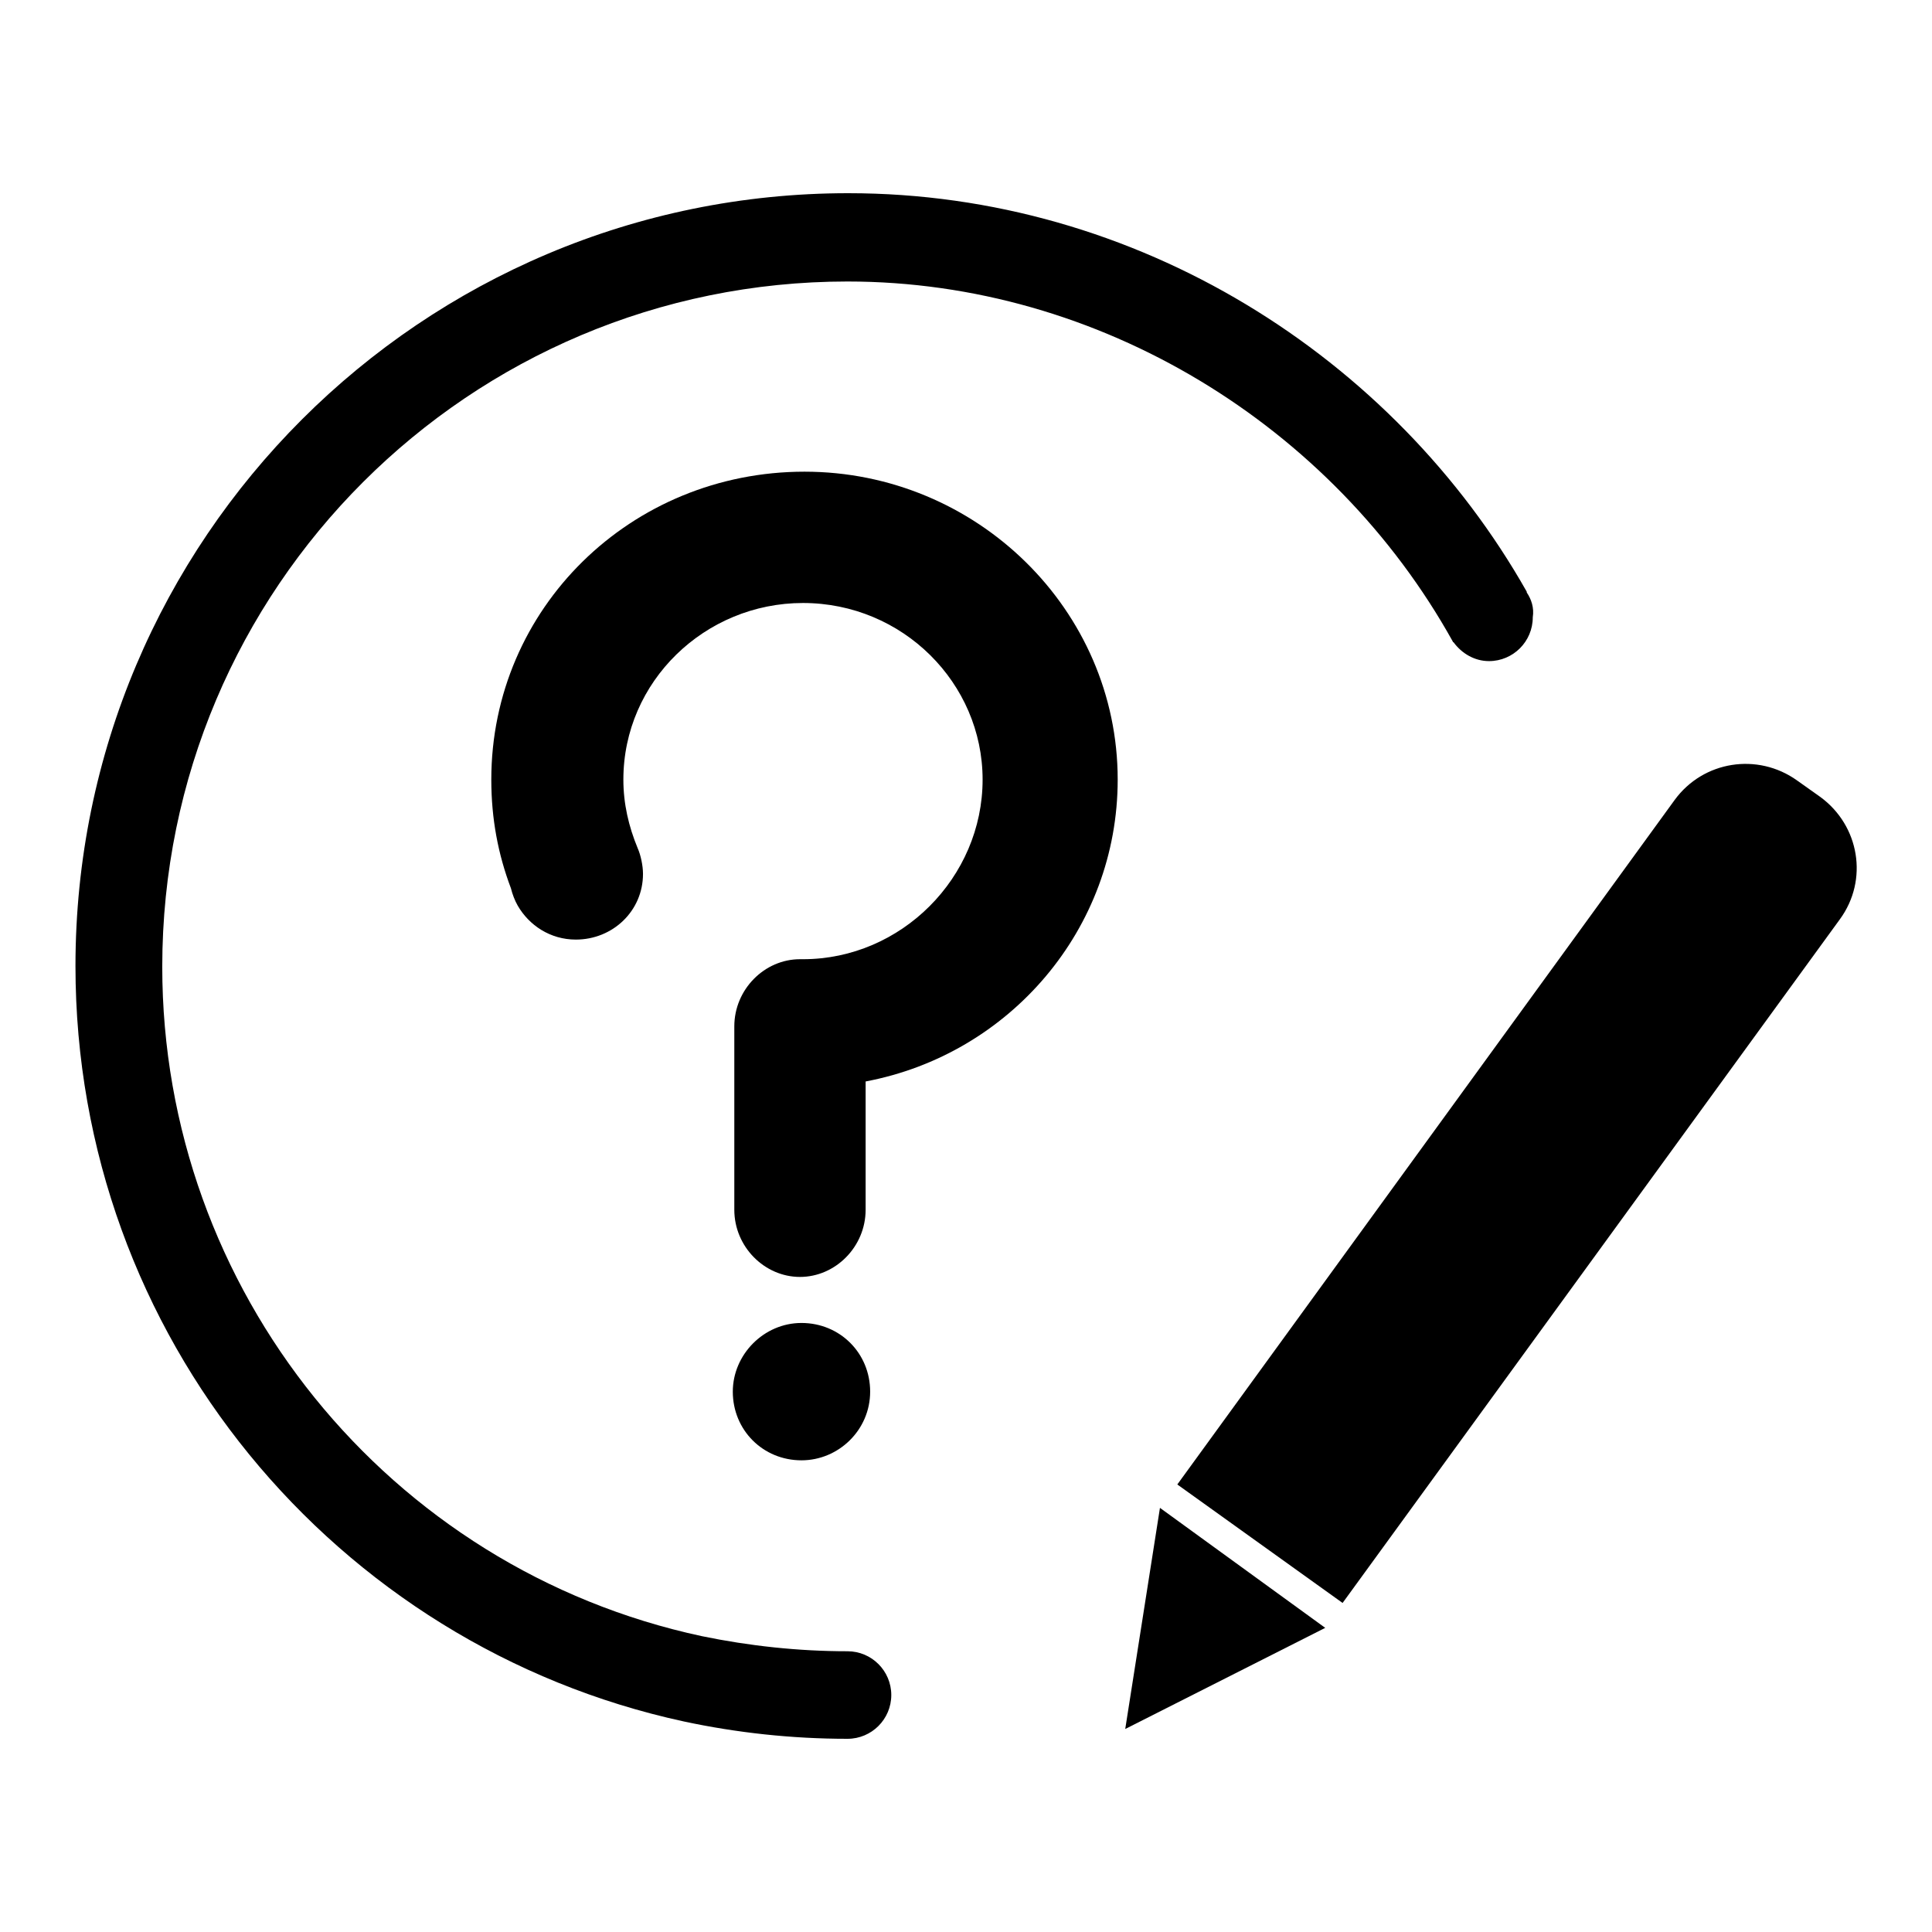 <?xml version="1.0" encoding="utf-8"?>
<!-- Svg Vector Icons : http://www.onlinewebfonts.com/icon -->
<!DOCTYPE svg PUBLIC "-//W3C//DTD SVG 1.1//EN" "http://www.w3.org/Graphics/SVG/1.1/DTD/svg11.dtd">
<svg version="1.1" xmlns="http://www.w3.org/2000/svg" xmlns:xlink="http://www.w3.org/1999/xlink" x="0px" y="0px" viewBox="0 0 256 256" enable-background="new 0 0 256 256" xml:space="preserve">
<g><g><path fill="#000000" d="M106.2,193.5c-5.1,0-9.1-4-9.1-9.1c0-4.9,4.1-9.1,9.1-9.1c5.1,0,9.1,4,9.1,9.1C115.3,189.5,111.1,193.5,106.2,193.5z M114.7,143.3v17c0,4.9-4,8.9-8.7,8.9s-8.7-4-8.7-8.9v-24.3c0-4.9,4-8.9,8.7-8.9c0.2,0,0.4,0,0.4,0l0,0c13,0,23.8-10.8,23.8-23.8c0-12.8-10.6-23.4-23.8-23.4c-13,0-23.8,10.4-23.8,23.4c0,3.2,0.7,6.2,1.9,9.1l0,0l0,0c0.4,0.9,0.7,2.3,0.7,3.4c0,4.9-4,8.7-8.9,8.7c-3.4,0-6.2-1.9-7.7-4.5l0,0l0,0c-0.4-0.7-0.7-1.5-0.9-2.3c-1.7-4.5-2.6-9.2-2.6-14.4c0-22.7,18.5-40.8,41.5-40.8c22.8,0,41.5,18.3,41.5,40.8C148.1,123.1,133.8,139.7,114.7,143.3z"/><path fill="#000000" d="M202.3,78.5c0,0,0-0.1,0-0.1c-17.6-31.1-51.6-52.8-89.9-52.8C55.9,25.6,10,71.4,10,128c0,49.1,34.5,90.1,80.6,100.1c7,1.5,14.3,2.3,21.7,2.3l0,0c3.2,0,5.8-2.6,5.8-5.8c0-3.2-2.6-5.8-5.8-5.8c-6.5,0-13-0.7-19.3-2c-41.5-8.9-71.5-45.8-71.5-88.7c0-50.2,40.7-90.8,90.8-90.8c33.4,0,64.3,19.1,80.2,47.7c0,0,0,0.1,0.1,0.1c1.1,1.5,2.8,2.5,4.7,2.5c3.2,0,5.8-2.6,5.8-5.8C203.3,80.5,202.9,79.4,202.3,78.5L202.3,78.5L202.3,78.5z"/><path fill="#000000" d="M156,196.7l65.9-90.7c3.8-5.2,11-6.3,16.2-2.6l3.1,2.2c5.2,3.8,6.4,11,2.6,16.2l-65.9,90.6L156,196.7L156,196.7z"/><path fill="#000000" d="M153.7,199.8l21.9,15.9l-26.5,13.4L153.7,199.8z"/></g></g>
</svg>